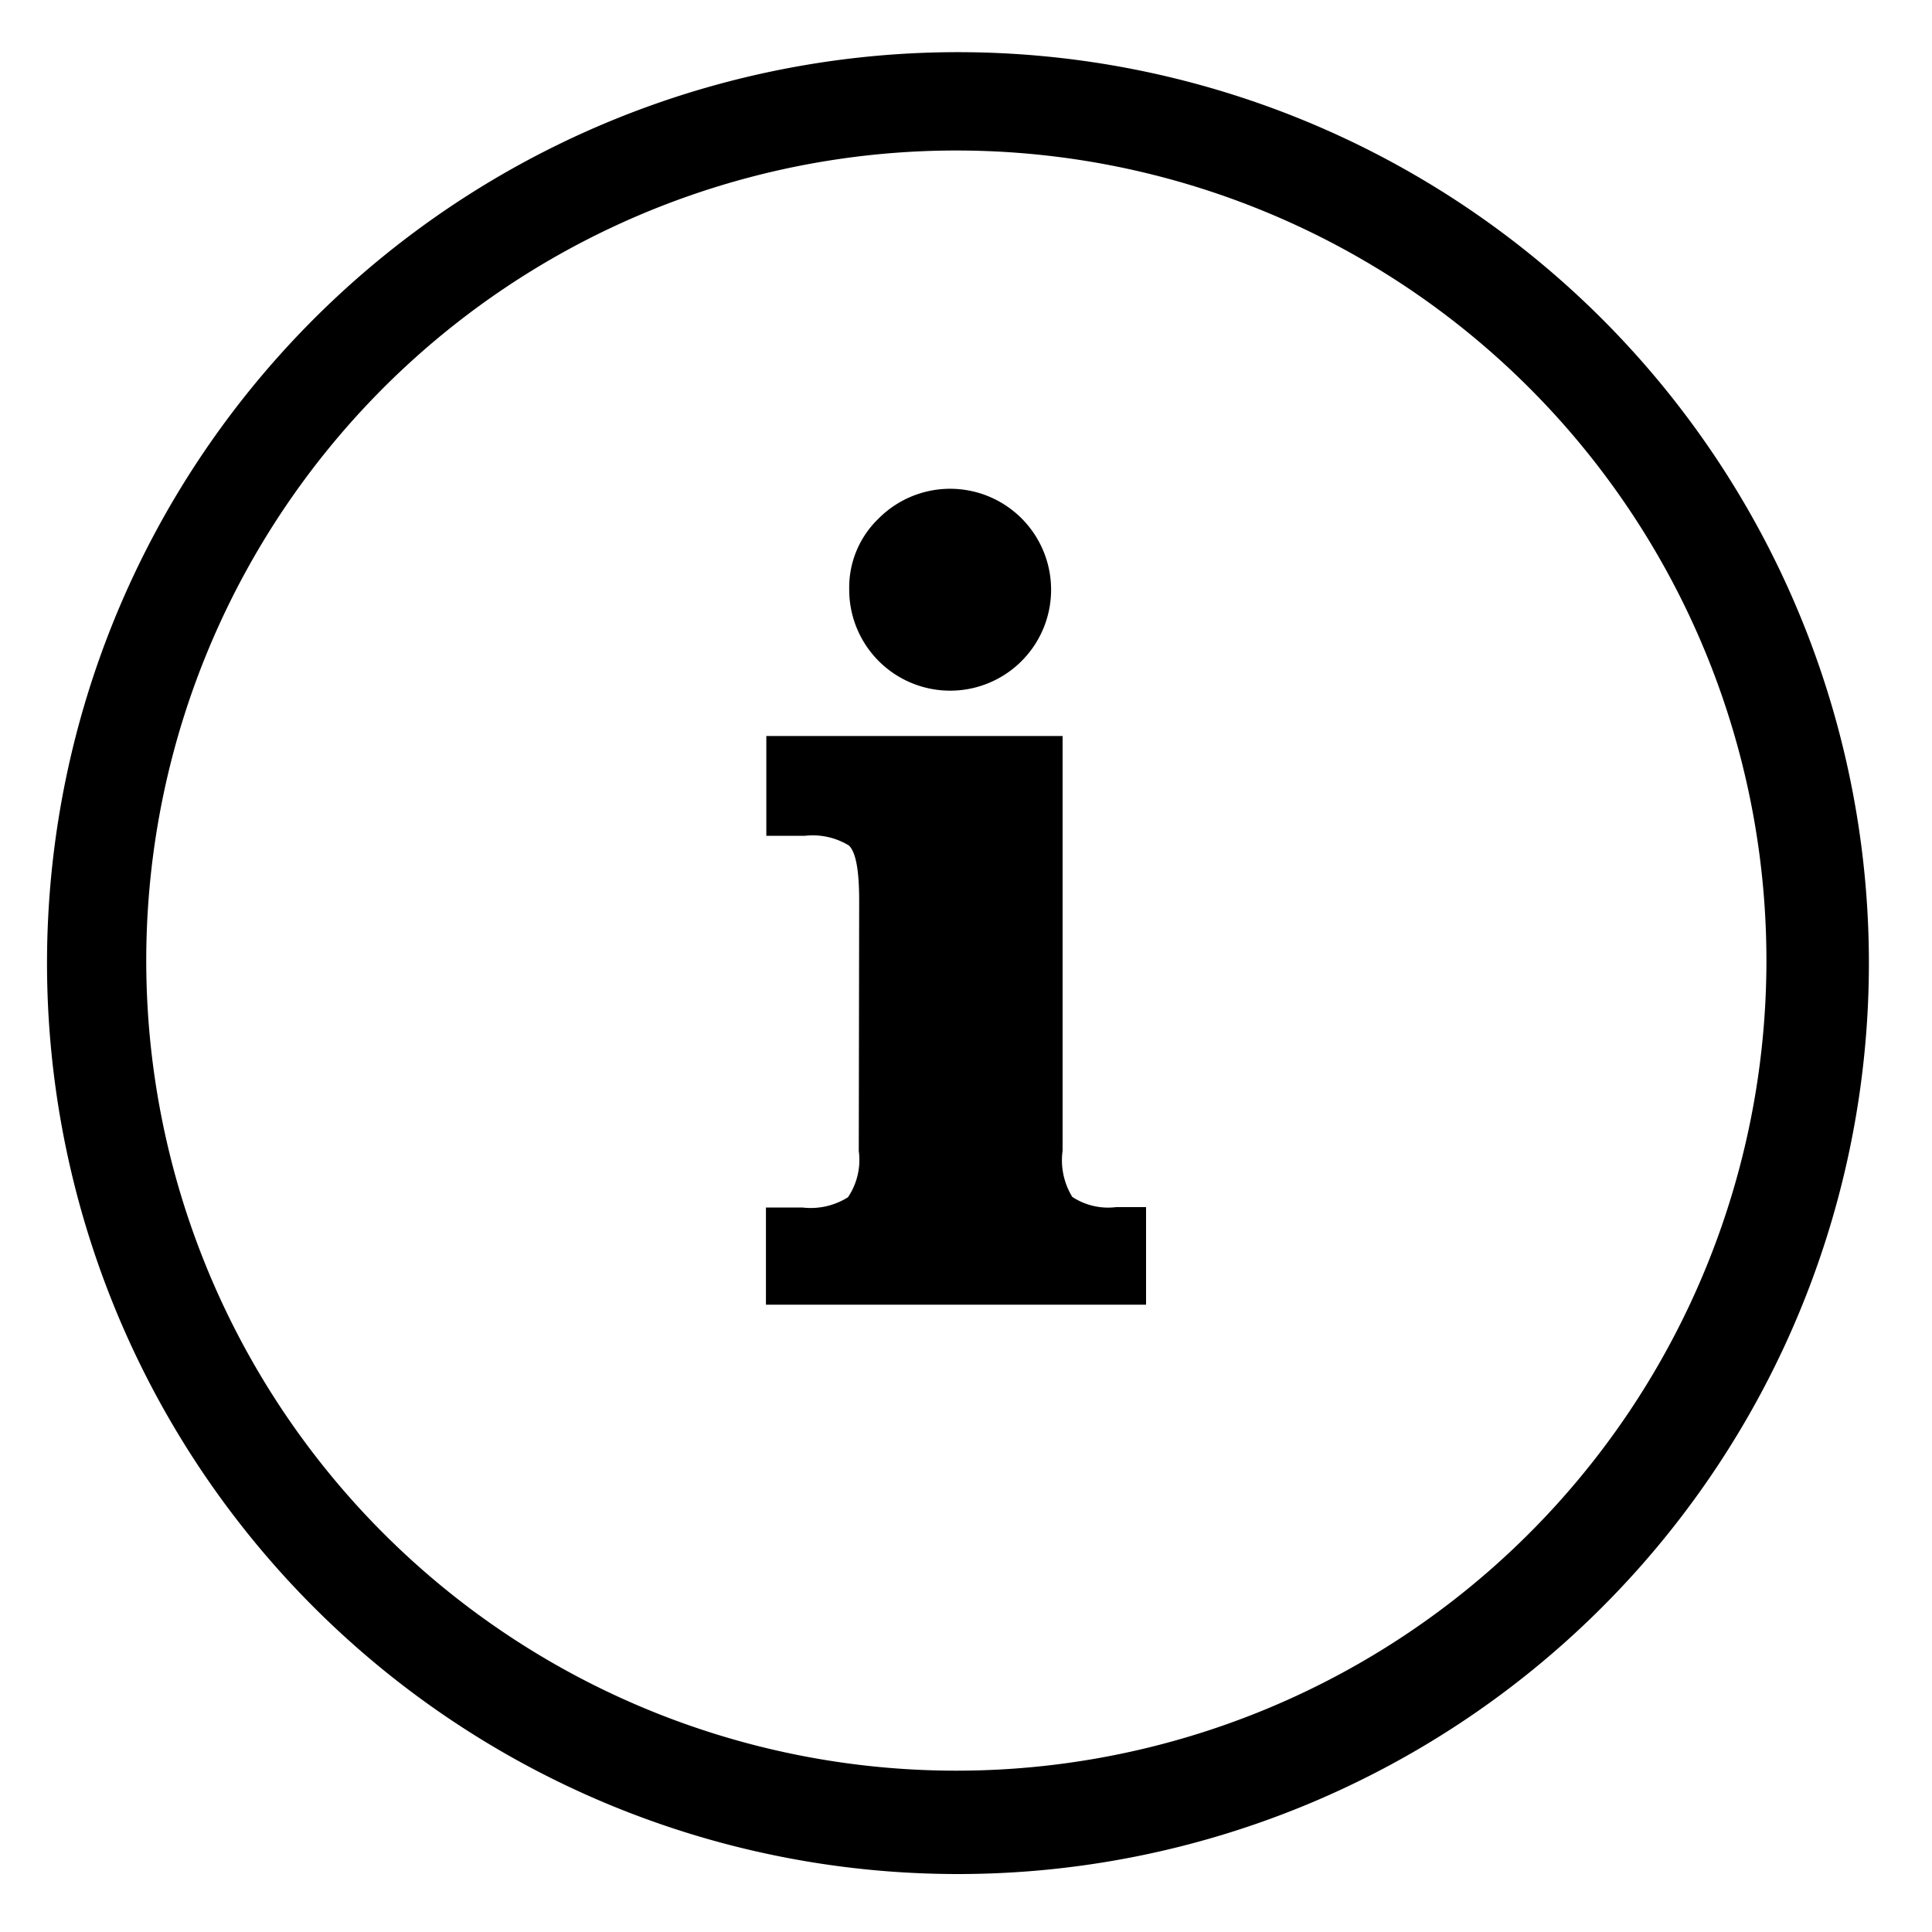 <svg xmlns="http://www.w3.org/2000/svg" viewBox="0 0 200 200"><title>5sur5-caracteristiques</title><g id="Calque_1" data-name="Calque 1"><g id="Groupe_344" data-name="Groupe 344"><g id="Groupe_342" data-name="Groupe 342"><path id="Tracé_236" data-name="Tracé 236" d="M99,194a94.3,94.3,0,1,1,36.81-7.41A94.29,94.29,0,0,1,99,194ZM99,15.58a83.86,83.86,0,1,0,83.86,83.86A83.86,83.86,0,0,0,99,15.58Z"/></g><g id="Groupe_343" data-name="Groupe 343"><path id="Tracé_237" data-name="Tracé 237" d="M88.94,93.9v-.72c0-3.15-.36-5-1.07-5.66a7.21,7.21,0,0,0-4.54-1h-4V76.19H110v42.92A7.26,7.26,0,0,0,111,123.9a6.74,6.74,0,0,0,4.54,1.06h3.1v10.1H79.29V125h3.77a7.24,7.24,0,0,0,4.72-1.06,6.89,6.89,0,0,0,1.12-4.79ZM87.91,61a9.88,9.88,0,0,1,3-7.28,10.45,10.45,0,1,1-3,7.28Z"/></g></g></g></svg>